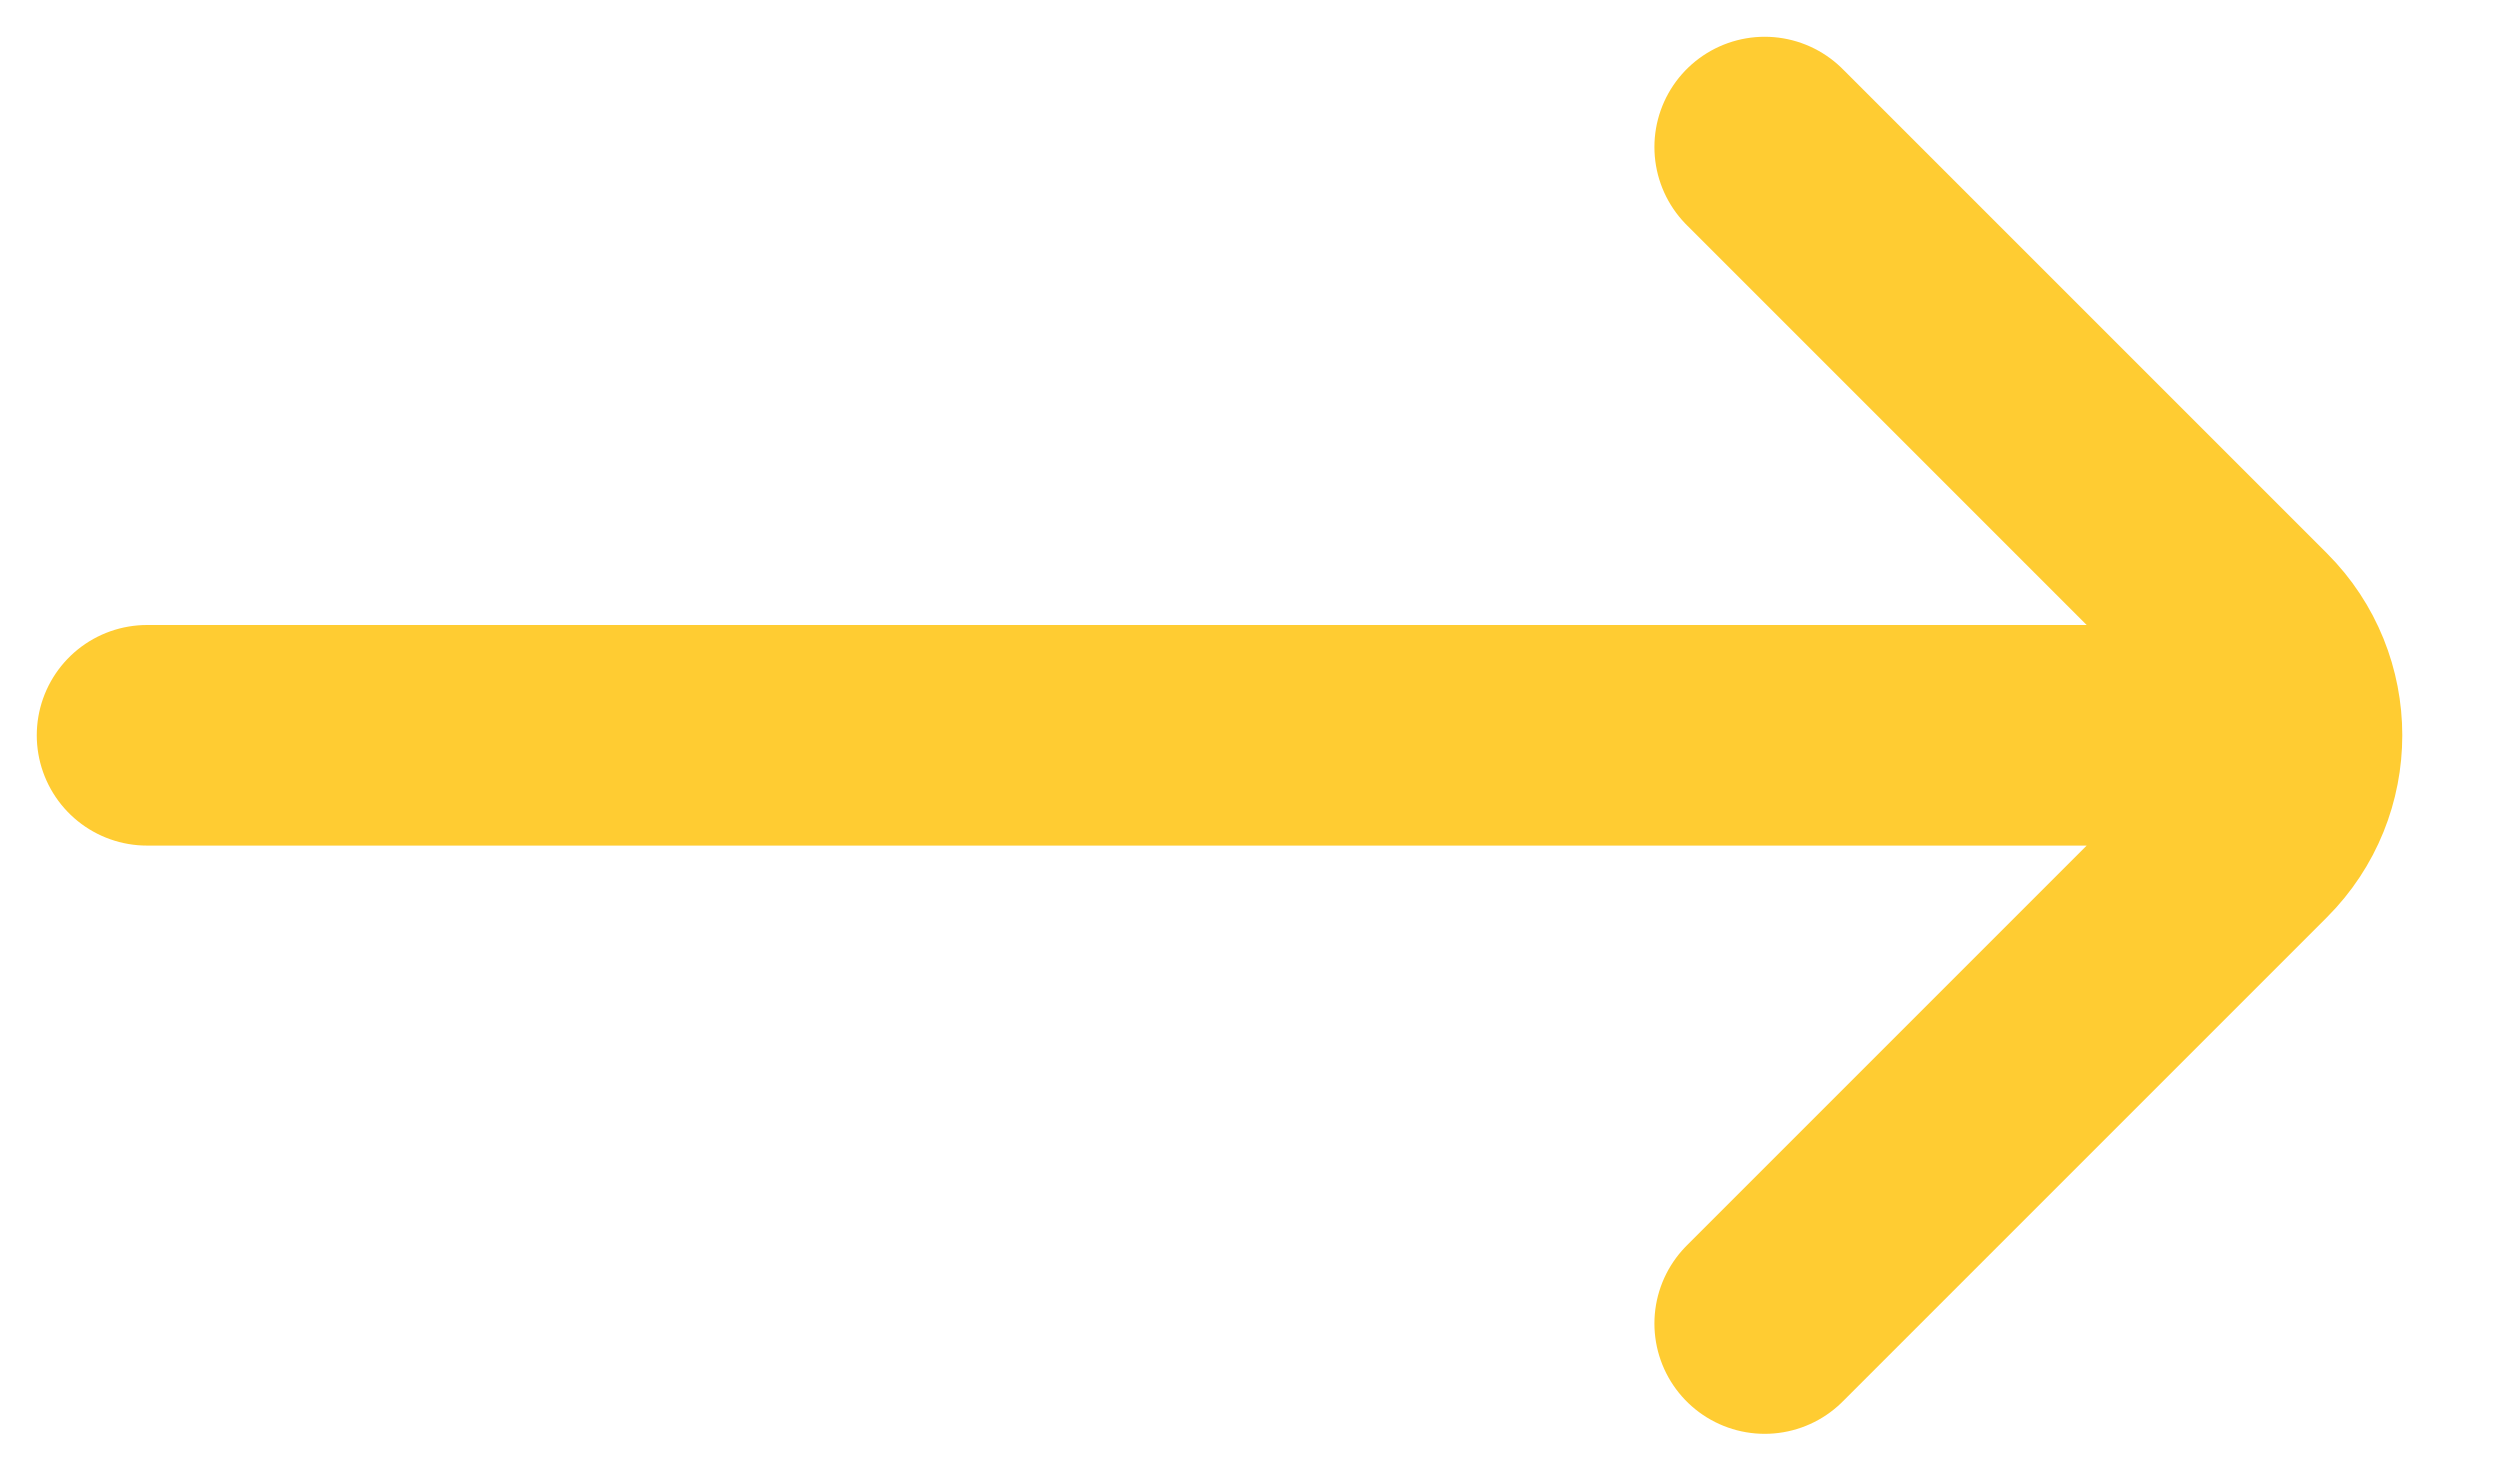 <svg width="17" height="10" viewBox="0 0 17 10" fill="none" xmlns="http://www.w3.org/2000/svg">
<g id="Right">
<path id="Vector" d="M12 9L15.293 5.707C15.683 5.317 15.683 4.683 15.293 4.293L12 1M15 5L1 5" stroke="#FFCC32" stroke-width="1.5" stroke-linecap="round"/>
</g>
</svg>
